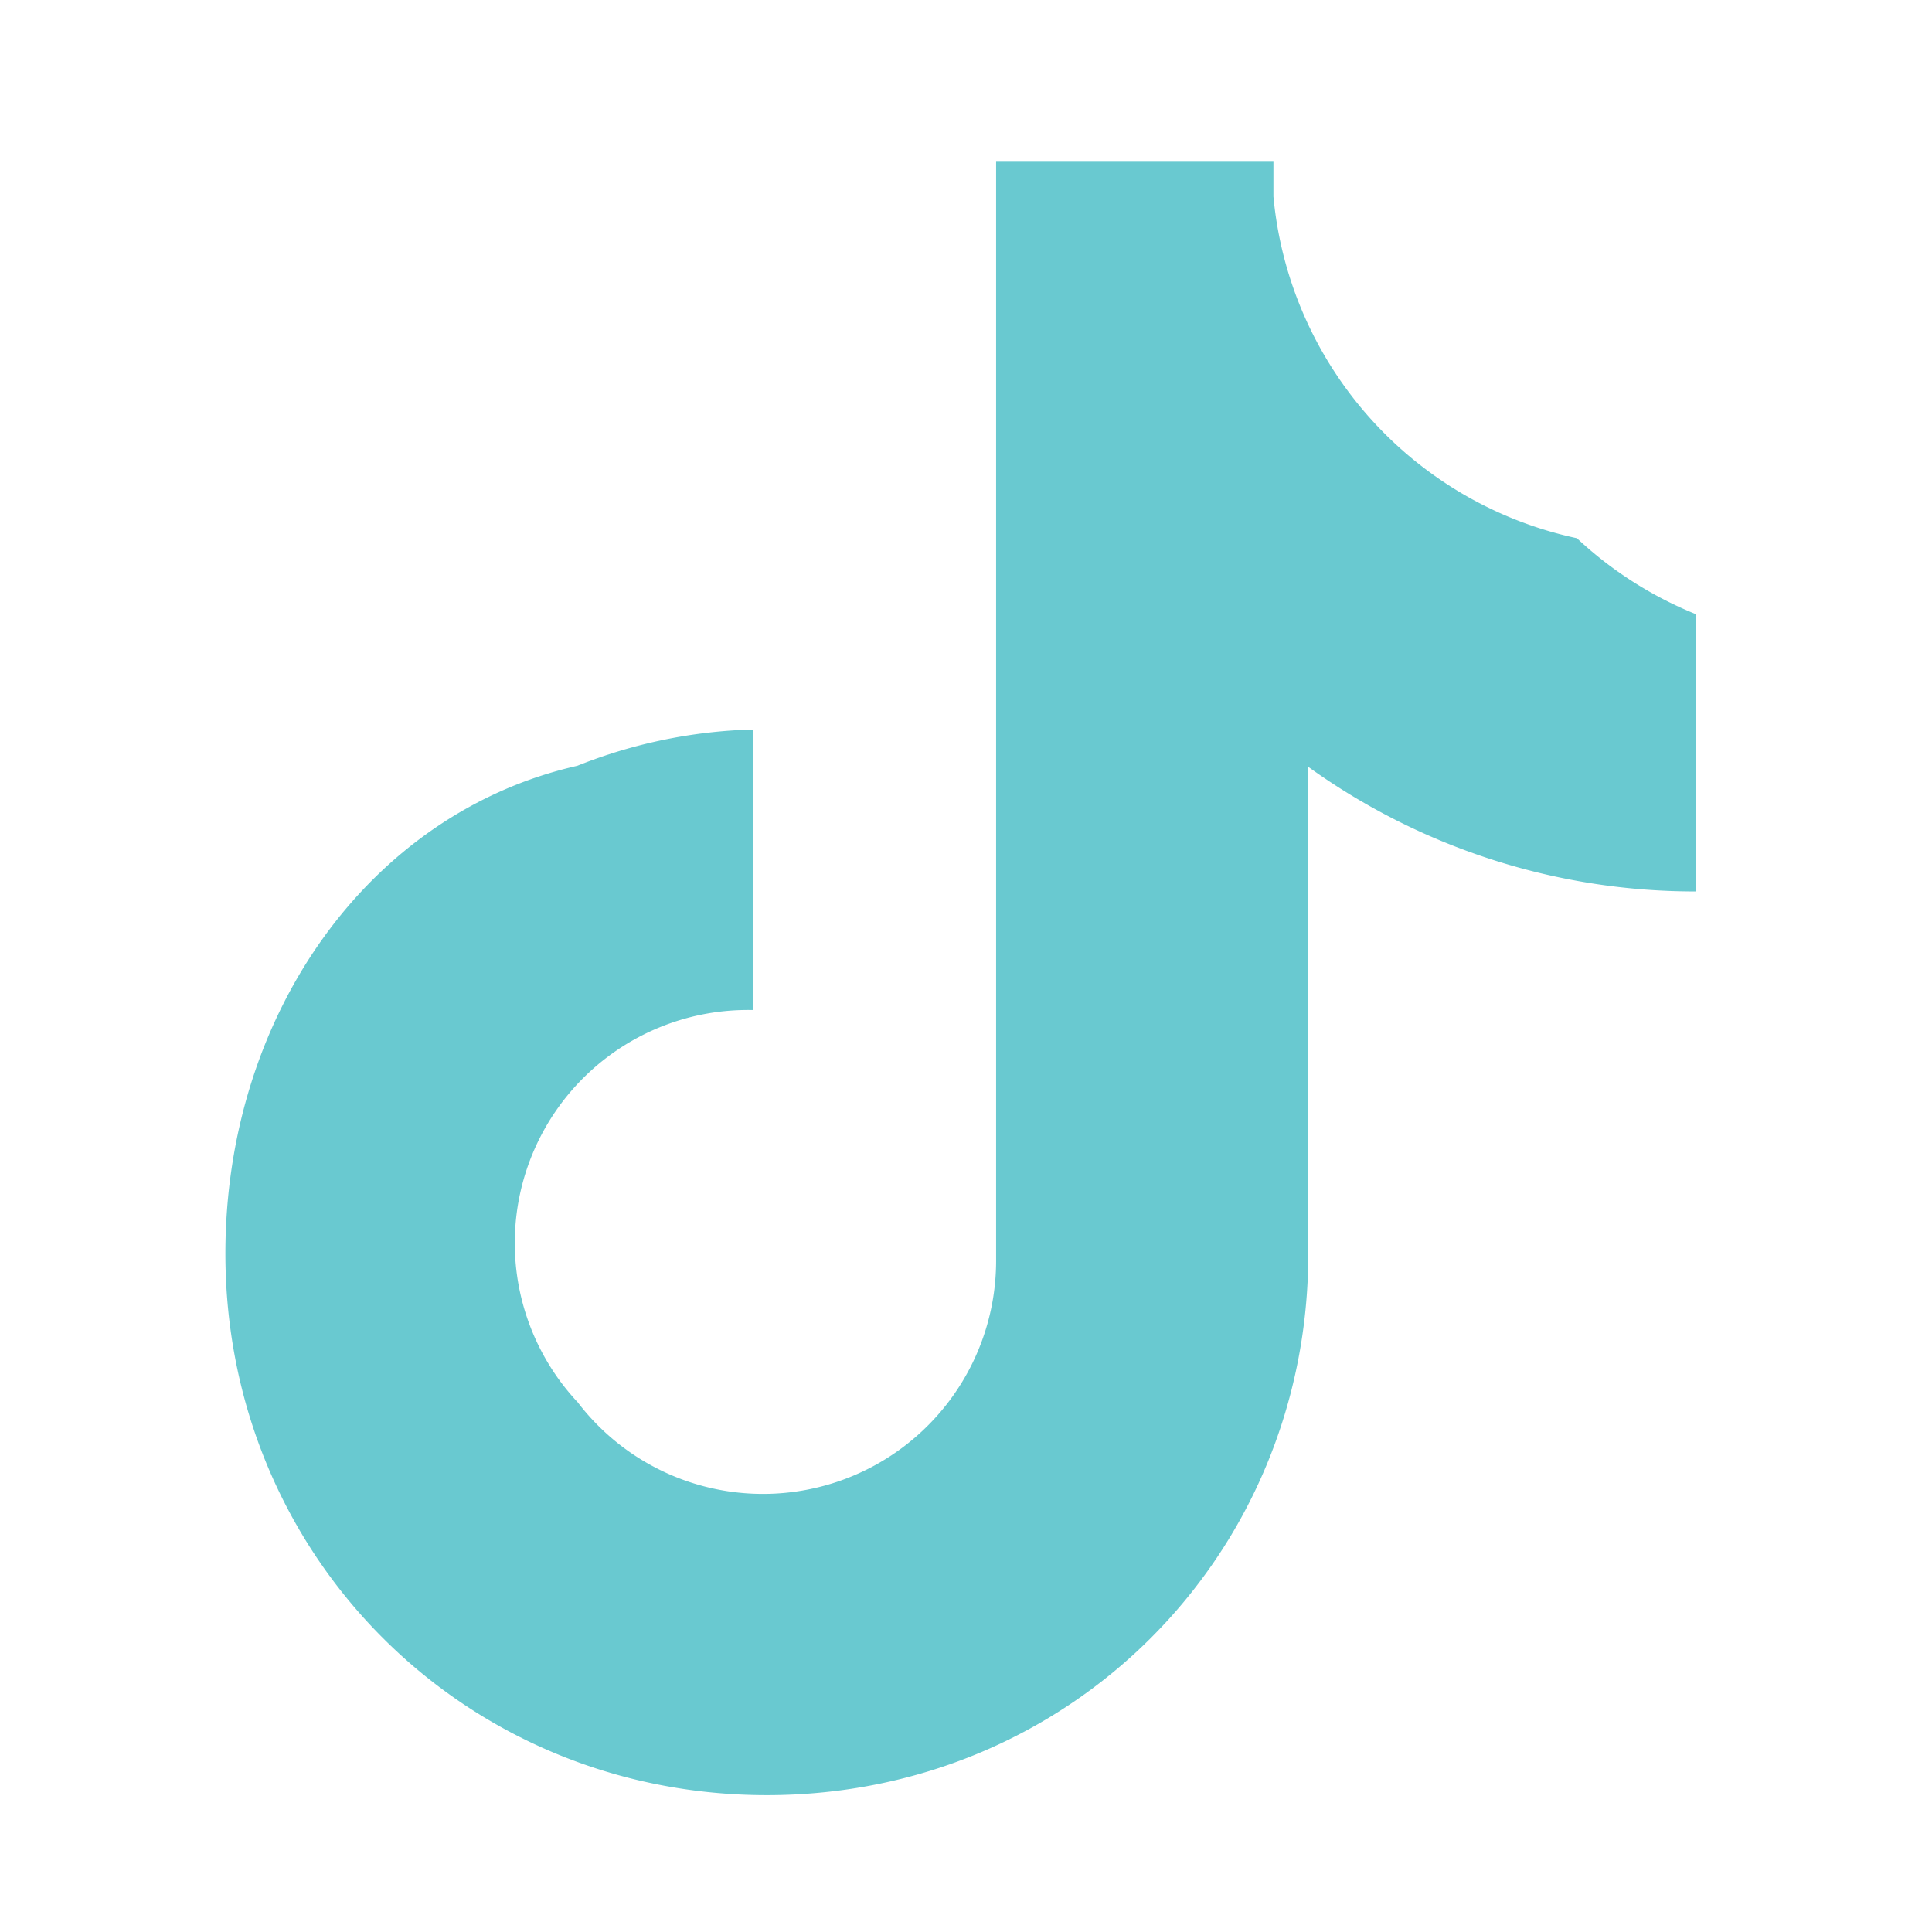<svg viewBox="0 0 24 24" fill="none" xmlns="http://www.w3.org/2000/svg">
  <path d="M19.589 6.686a4.793 4.793 0 0 1-3.77-4.245V2h-3.445v13.672a2.896 2.896 0 0 1-5.201 1.743l-.002-.001a2.895 2.895 0 0 1 2.183-4.867v-3.485a6.329 6.329 0 0 0-2.183.451C4.591 10.098 2.8 12.601 2.8 15.573 2.8 19.331 5.769 22.3 9.526 22.3s6.726-2.969 6.726-6.727V9.526a8.226 8.226 0 0 0 4.814 1.548v-3.445a4.791 4.791 0 0 1-1.477-.943Z" fill="#69C9D0"/>
</svg>